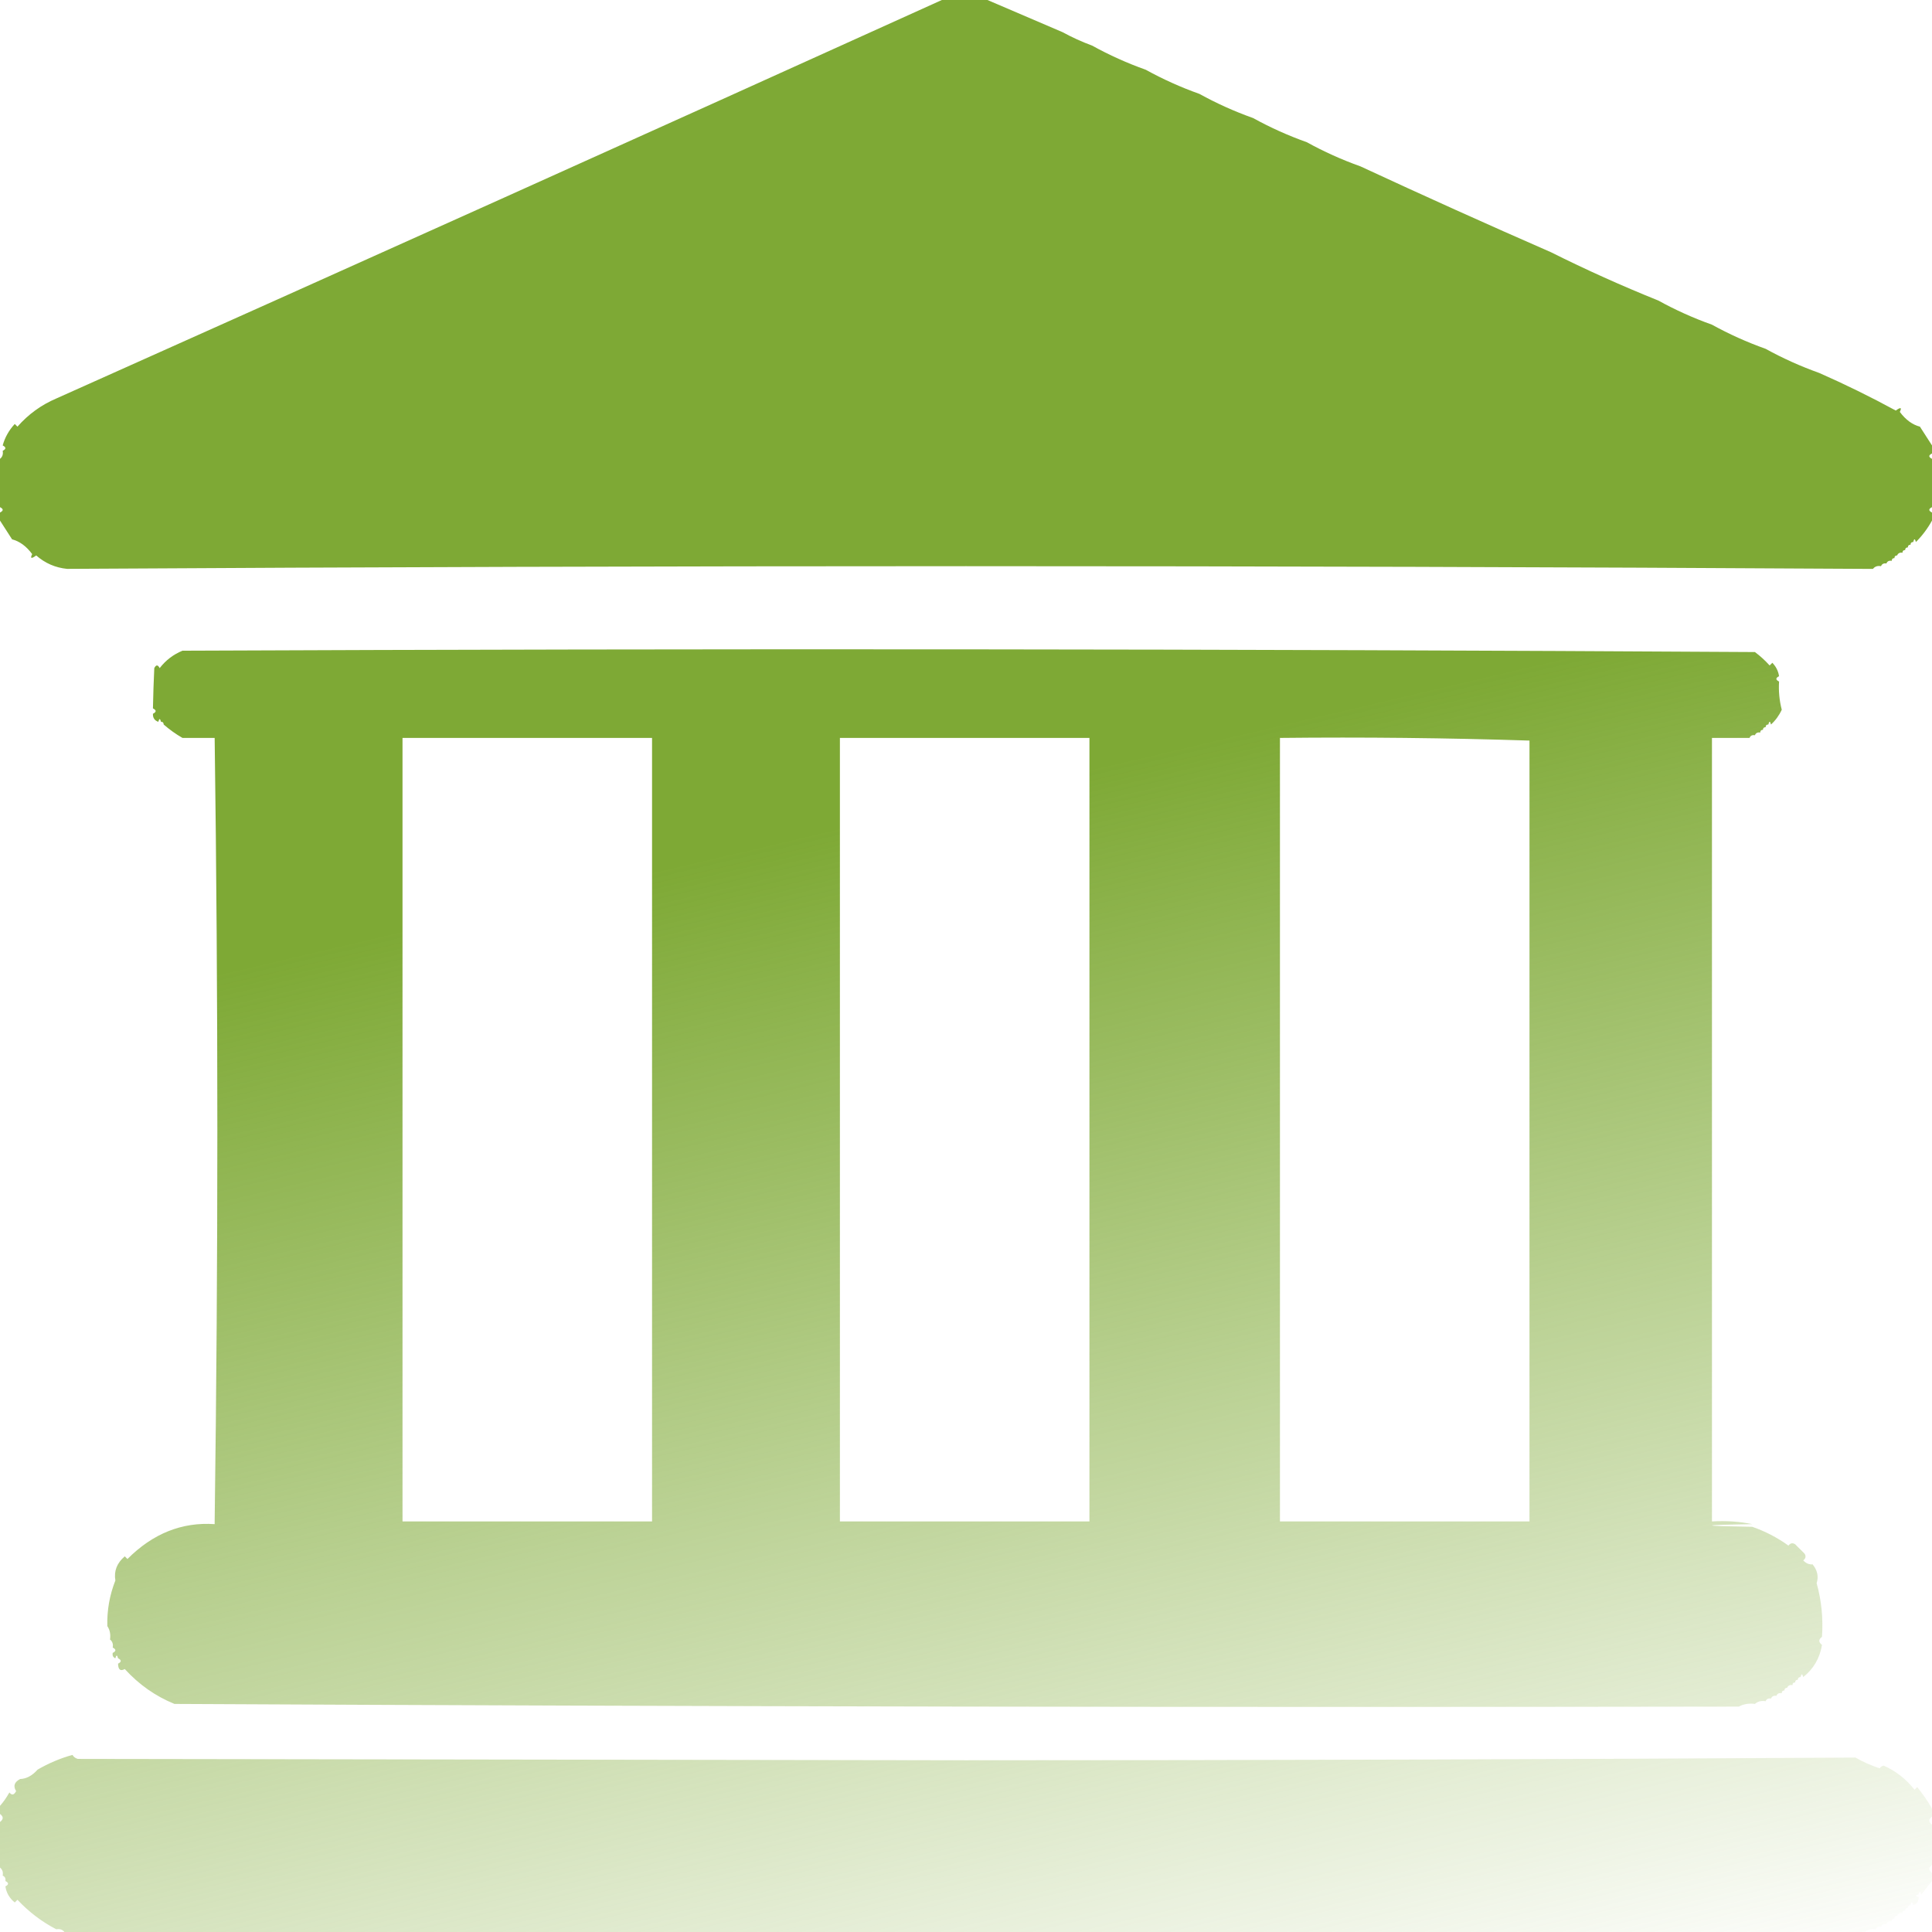 <?xml version="1.0" encoding="UTF-8"?> <svg xmlns="http://www.w3.org/2000/svg" width="56" height="56" viewBox="0 0 56 56" fill="none"> <path fill-rule="evenodd" clip-rule="evenodd" d="M27.3 0H28.622C29.342 0.308 30.068 0.619 30.8 0.933C31.071 1.081 31.356 1.211 31.656 1.322C32.15 1.595 32.669 1.829 33.211 2.022C33.706 2.295 34.224 2.529 34.767 2.722C35.261 2.995 35.78 3.229 36.322 3.422C36.817 3.695 37.336 3.929 37.878 4.122C38.373 4.395 38.891 4.629 39.433 4.822C41.26 5.67 43.1 6.5 44.956 7.311C45.969 7.818 47.006 8.284 48.067 8.711C48.561 8.984 49.08 9.218 49.622 9.411C50.117 9.684 50.636 9.918 51.178 10.111C51.672 10.384 52.191 10.617 52.733 10.811C53.483 11.141 54.222 11.504 54.95 11.9C55.093 11.796 55.132 11.809 55.067 11.939C55.237 12.168 55.431 12.31 55.65 12.367C55.769 12.553 55.885 12.735 56 12.911V13.144C55.896 13.196 55.896 13.248 56 13.3V14.7C55.896 14.752 55.896 14.804 56 14.856V15.089C55.874 15.318 55.719 15.526 55.533 15.711C55.507 15.607 55.481 15.607 55.456 15.711C55.404 15.711 55.378 15.737 55.378 15.789C55.326 15.789 55.3 15.815 55.3 15.867C55.248 15.867 55.222 15.893 55.222 15.944C55.17 15.944 55.144 15.97 55.144 16.022C55.067 16.009 55.016 16.035 54.989 16.1C54.937 16.1 54.911 16.126 54.911 16.178C54.859 16.178 54.833 16.204 54.833 16.256C54.756 16.242 54.704 16.268 54.678 16.333C54.601 16.32 54.549 16.346 54.522 16.411C54.422 16.393 54.344 16.419 54.289 16.489H54.056C36.685 16.385 19.315 16.385 1.944 16.489C1.604 16.455 1.306 16.325 1.05 16.1C0.907 16.204 0.868 16.191 0.933 16.061C0.763 15.832 0.569 15.69 0.35 15.633C0.231 15.447 0.115 15.265 0 15.089V14.856C0.104 14.804 0.104 14.752 0 14.7V13.3C0.07 13.245 0.096 13.167 0.078 13.067C0.181 13.015 0.181 12.963 0.078 12.911C0.143 12.677 0.26 12.469 0.428 12.289L0.506 12.367C0.82 12.009 1.196 11.736 1.633 11.55C10.205 7.717 18.761 3.867 27.3 0ZM50.867 18.9C51.017 19.011 51.16 19.141 51.294 19.289L51.372 19.211C51.479 19.321 51.544 19.45 51.567 19.6C51.463 19.652 51.463 19.703 51.567 19.755C51.55 20.032 51.576 20.304 51.645 20.572C51.568 20.739 51.464 20.882 51.333 21C51.307 20.896 51.282 20.896 51.256 21C51.204 21 51.178 21.026 51.178 21.078C51.126 21.078 51.1 21.104 51.1 21.155C51.048 21.155 51.022 21.181 51.022 21.233C50.945 21.22 50.893 21.246 50.867 21.311C50.789 21.297 50.738 21.323 50.711 21.389H49.622V44.1C50.026 44.075 50.415 44.101 50.789 44.178C49.233 44.203 49.233 44.23 50.789 44.255C51.16 44.383 51.51 44.564 51.839 44.8C51.895 44.726 51.959 44.713 52.033 44.761L52.306 45.033C52.354 45.107 52.341 45.172 52.267 45.228C52.349 45.315 52.439 45.353 52.539 45.344C52.679 45.516 52.718 45.697 52.656 45.889C52.797 46.395 52.849 46.914 52.811 47.444C52.708 47.522 52.708 47.6 52.811 47.678C52.748 48.063 52.567 48.374 52.267 48.611C52.241 48.507 52.215 48.507 52.189 48.611C52.137 48.611 52.111 48.637 52.111 48.689C52.059 48.689 52.033 48.715 52.033 48.767C51.981 48.767 51.956 48.792 51.956 48.844C51.878 48.831 51.827 48.857 51.8 48.922C51.748 48.922 51.722 48.948 51.722 49C51.67 49 51.645 49.026 51.645 49.078C51.567 49.064 51.516 49.09 51.489 49.155C51.412 49.142 51.36 49.168 51.333 49.233C51.256 49.22 51.204 49.246 51.178 49.311C51.053 49.29 50.95 49.316 50.867 49.389C50.693 49.366 50.537 49.392 50.4 49.467C35.284 49.492 20.169 49.466 5.056 49.389C4.505 49.164 4.026 48.827 3.617 48.378C3.49 48.449 3.425 48.397 3.422 48.222C3.526 48.17 3.526 48.118 3.422 48.066C3.396 47.963 3.37 47.963 3.344 48.066C3.279 48.04 3.253 47.988 3.267 47.911C3.37 47.859 3.37 47.807 3.267 47.755C3.285 47.655 3.259 47.577 3.189 47.522C3.211 47.373 3.185 47.243 3.111 47.133C3.099 46.676 3.177 46.235 3.344 45.811C3.298 45.539 3.388 45.306 3.617 45.111L3.694 45.189C4.431 44.45 5.274 44.113 6.222 44.178V44.1C6.326 36.529 6.326 28.959 6.222 21.389H6.144H5.289C5.097 21.279 4.915 21.149 4.744 21C4.744 20.948 4.719 20.922 4.667 20.922C4.641 20.818 4.615 20.818 4.589 20.922C4.48 20.885 4.428 20.808 4.433 20.689C4.537 20.637 4.537 20.585 4.433 20.533C4.441 20.132 4.454 19.743 4.472 19.366C4.524 19.263 4.576 19.263 4.628 19.366C4.804 19.138 5.024 18.97 5.289 18.861C20.485 18.796 35.677 18.809 50.867 18.9ZM11.667 21.389H18.9V44.1H11.667V21.389ZM44.333 21.466V44.1H37.1V21.389C39.524 21.363 41.935 21.389 44.333 21.466ZM24.345 21.389H31.578V44.1H24.345V21.389ZM2.256 50.983C2.184 50.962 2.132 50.923 2.1 50.867C1.748 50.965 1.411 51.107 1.089 51.294C0.935 51.468 0.767 51.559 0.583 51.566C0.415 51.654 0.376 51.771 0.467 51.916C0.408 52.032 0.343 52.045 0.272 51.955C0.192 52.099 0.101 52.229 0 52.344V52.578C0.104 52.655 0.104 52.733 0 52.811V54.133C0.07 54.188 0.096 54.266 0.078 54.367C0.143 54.393 0.169 54.445 0.156 54.522C0.259 54.574 0.259 54.626 0.156 54.678C0.186 54.867 0.276 55.023 0.428 55.144L0.506 55.066C0.838 55.419 1.214 55.705 1.633 55.922C1.734 55.904 1.812 55.929 1.867 56H54.056C54.139 55.927 54.242 55.901 54.367 55.922C54.393 55.857 54.445 55.831 54.522 55.844C54.549 55.779 54.601 55.753 54.678 55.767C54.704 55.701 54.756 55.675 54.833 55.689C54.833 55.637 54.859 55.611 54.911 55.611C54.911 55.559 54.937 55.533 54.989 55.533C55.016 55.468 55.067 55.442 55.144 55.455C55.144 55.404 55.17 55.378 55.222 55.378C55.222 55.326 55.248 55.3 55.3 55.3C55.3 55.248 55.326 55.222 55.378 55.222C55.404 55.118 55.43 55.118 55.456 55.222C55.565 55.185 55.617 55.107 55.611 54.989C55.507 54.963 55.507 54.937 55.611 54.911C55.637 54.807 55.663 54.807 55.689 54.911L56 54.522V54.289C55.896 54.211 55.896 54.133 56 54.055V52.889C55.896 52.811 55.896 52.733 56 52.655V52.422C55.877 52.207 55.734 52 55.572 51.8L55.494 51.878C55.249 51.566 54.951 51.333 54.6 51.178C54.552 51.186 54.513 51.212 54.483 51.255C54.237 51.175 54.003 51.071 53.783 50.944C45.194 50.996 36.6 51.022 28 51.022L2.256 50.983Z" fill="url(#paint0_linear_6_215)"></path> <defs> <linearGradient id="paint0_linear_6_215" x1="28" y1="-15.5" x2="45.5" y2="59" gradientUnits="userSpaceOnUse"> <stop offset="0.491" stop-color="#7EA935"></stop> <stop offset="1" stop-color="#7EA935" stop-opacity="0"></stop> </linearGradient> </defs> </svg> 